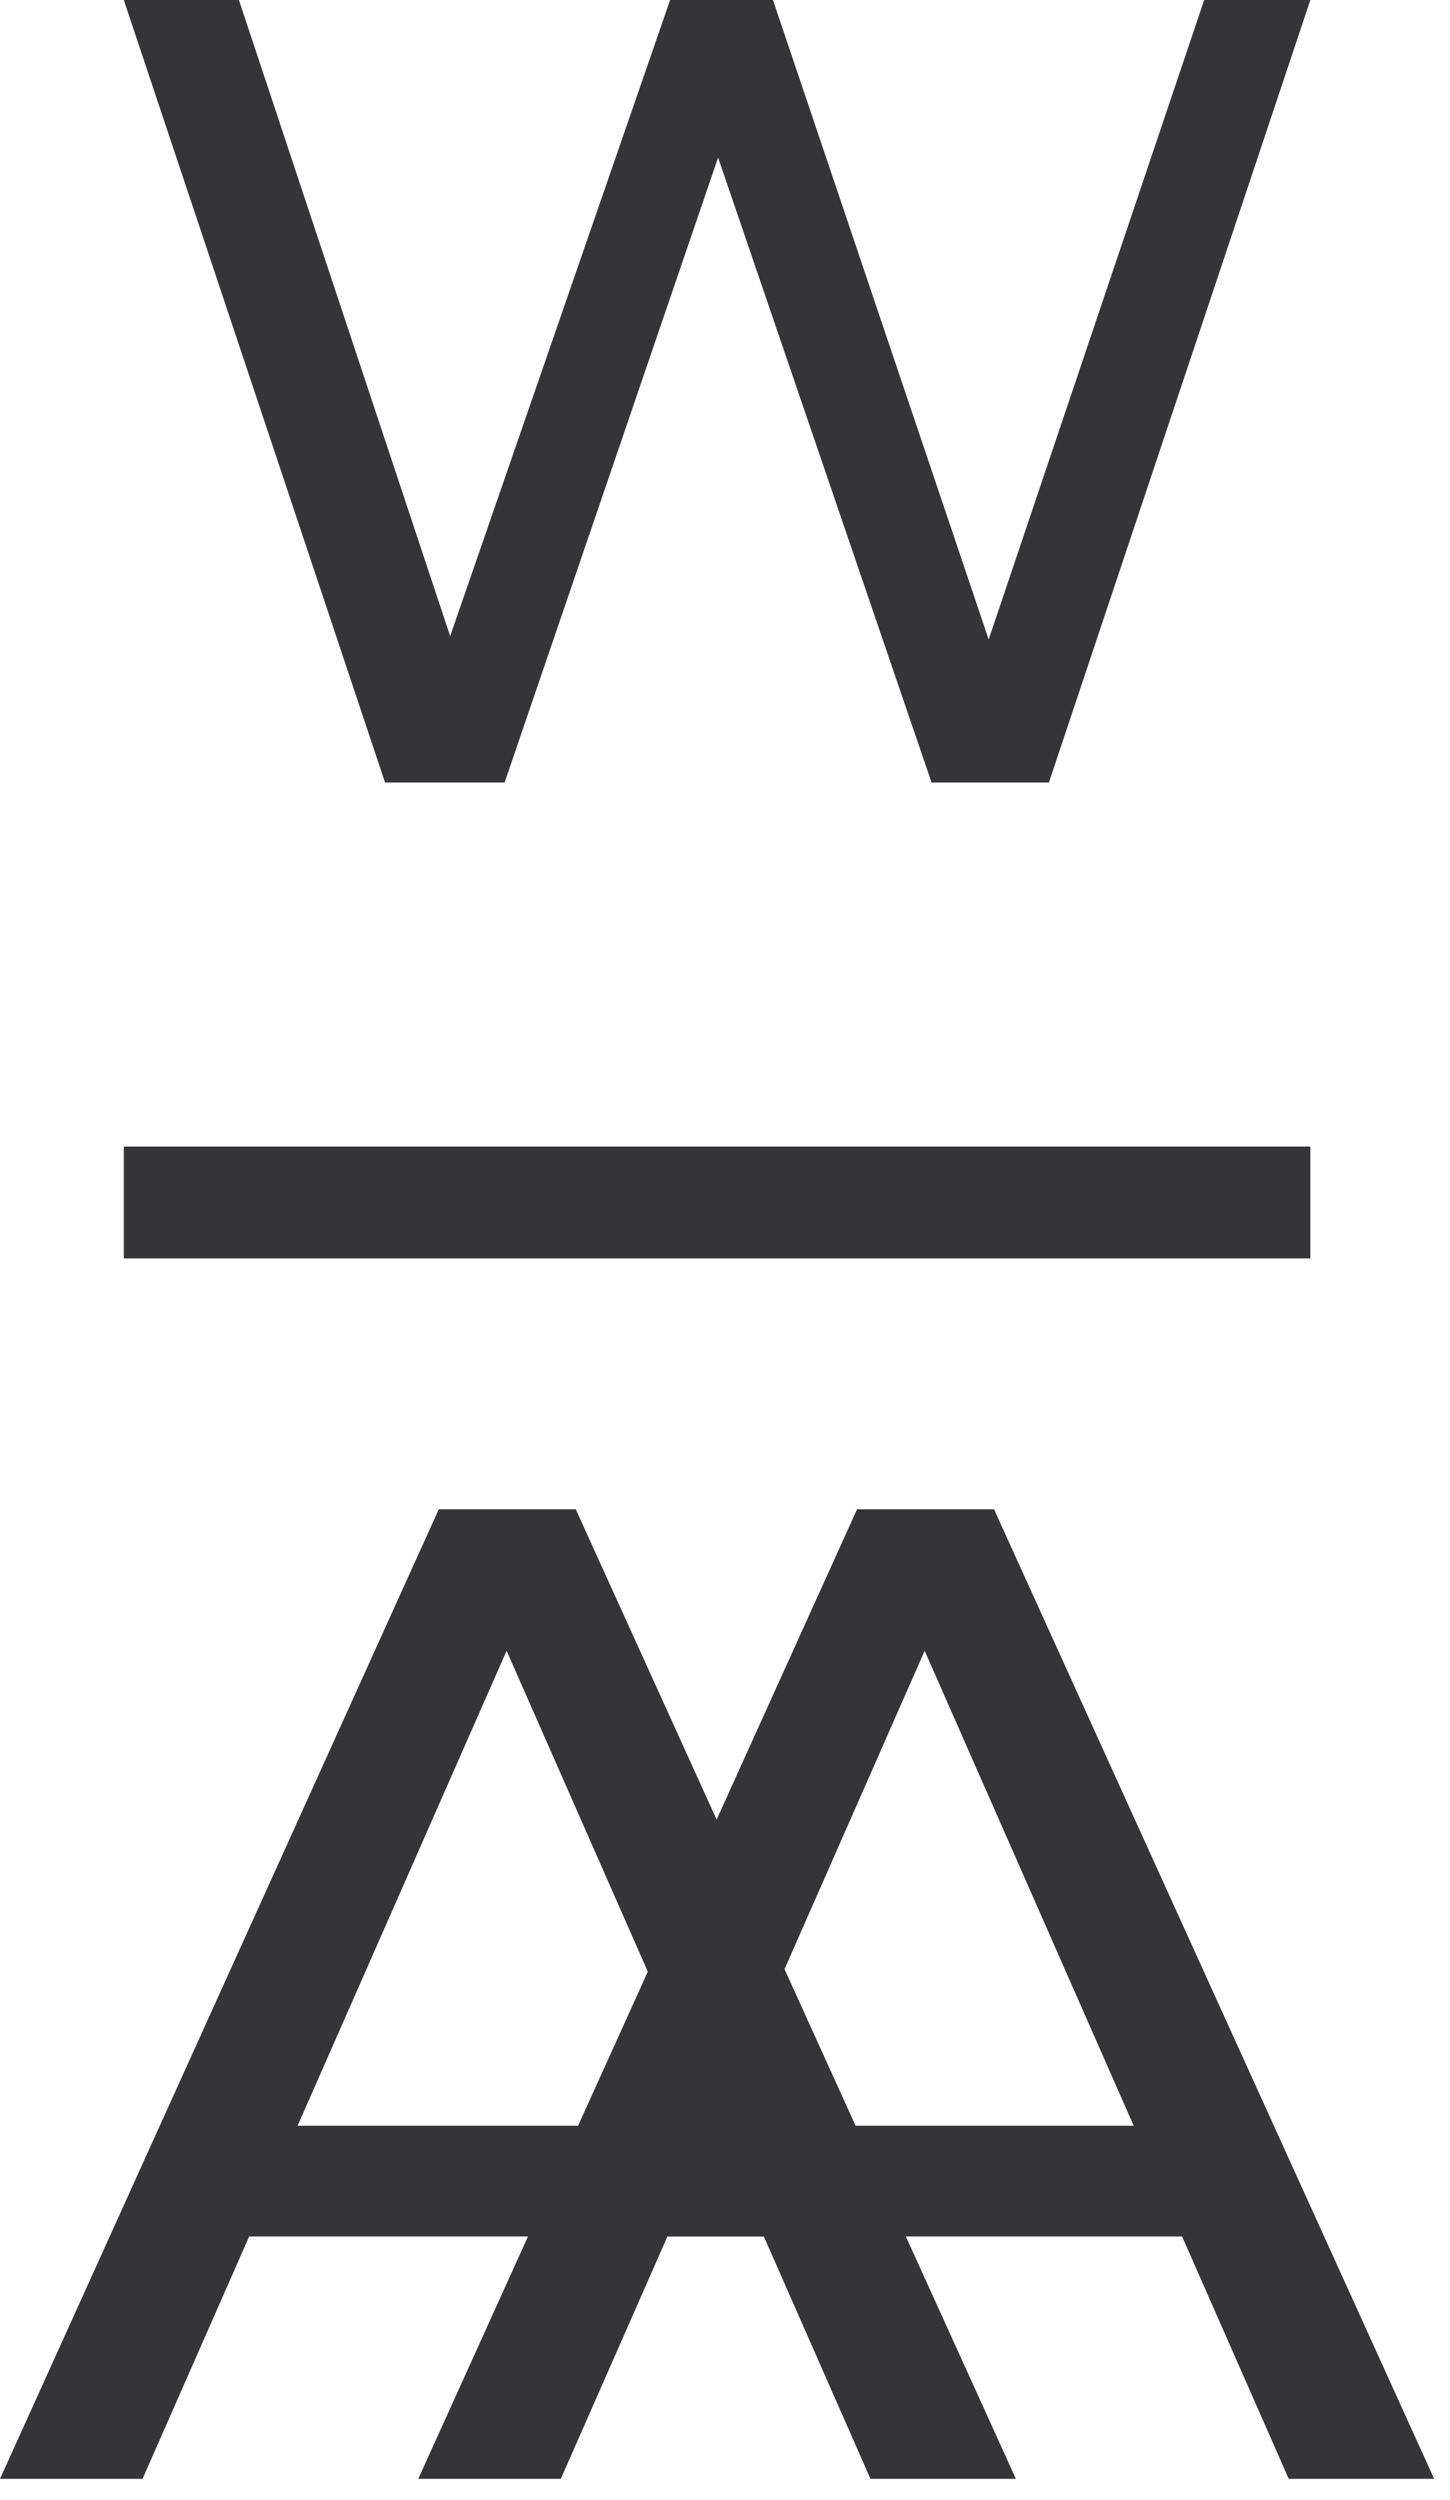 <svg xmlns="http://www.w3.org/2000/svg" fill="none" viewBox="0 0 65 112" height="112" width="65">
<g clip-path="url(#clip0_2764_3736)">
<path fill="#343537" d="M58.74 0L47.02 35.06H41.76L32.19 7.06L22.62 35.06H17.26L5.55 0H10.71L20.18 28.5L30.04 0H34.65L44.32 28.65L53.98 0H58.74Z"></path>
<path fill="#343537" d="M53 100.2H29.92L25.14 111.06H18.75L38.42 67.62H44.56L64.29 111.06H57.77L52.99 100.2H53ZM50.82 95.24L41.45 73.96L32.08 95.24H50.82Z"></path>
<path fill="#343537" d="M34.25 100.2H11.17L6.39 111.06H0L19.67 67.62H25.81L45.54 111.06H39.02L34.24 100.2H34.25ZM32.08 95.24L22.71 73.96L13.34 95.24H32.08Z"></path>
<path fill="#343537" d="M58.74 51.37H5.55V56.38H58.74V51.37Z"></path>
</g>
<defs>
<clipPath id="clip0_2764_3736">
<rect fill="white" height="111.06" width="64.29"></rect>
</clipPath>
</defs>
</svg>
